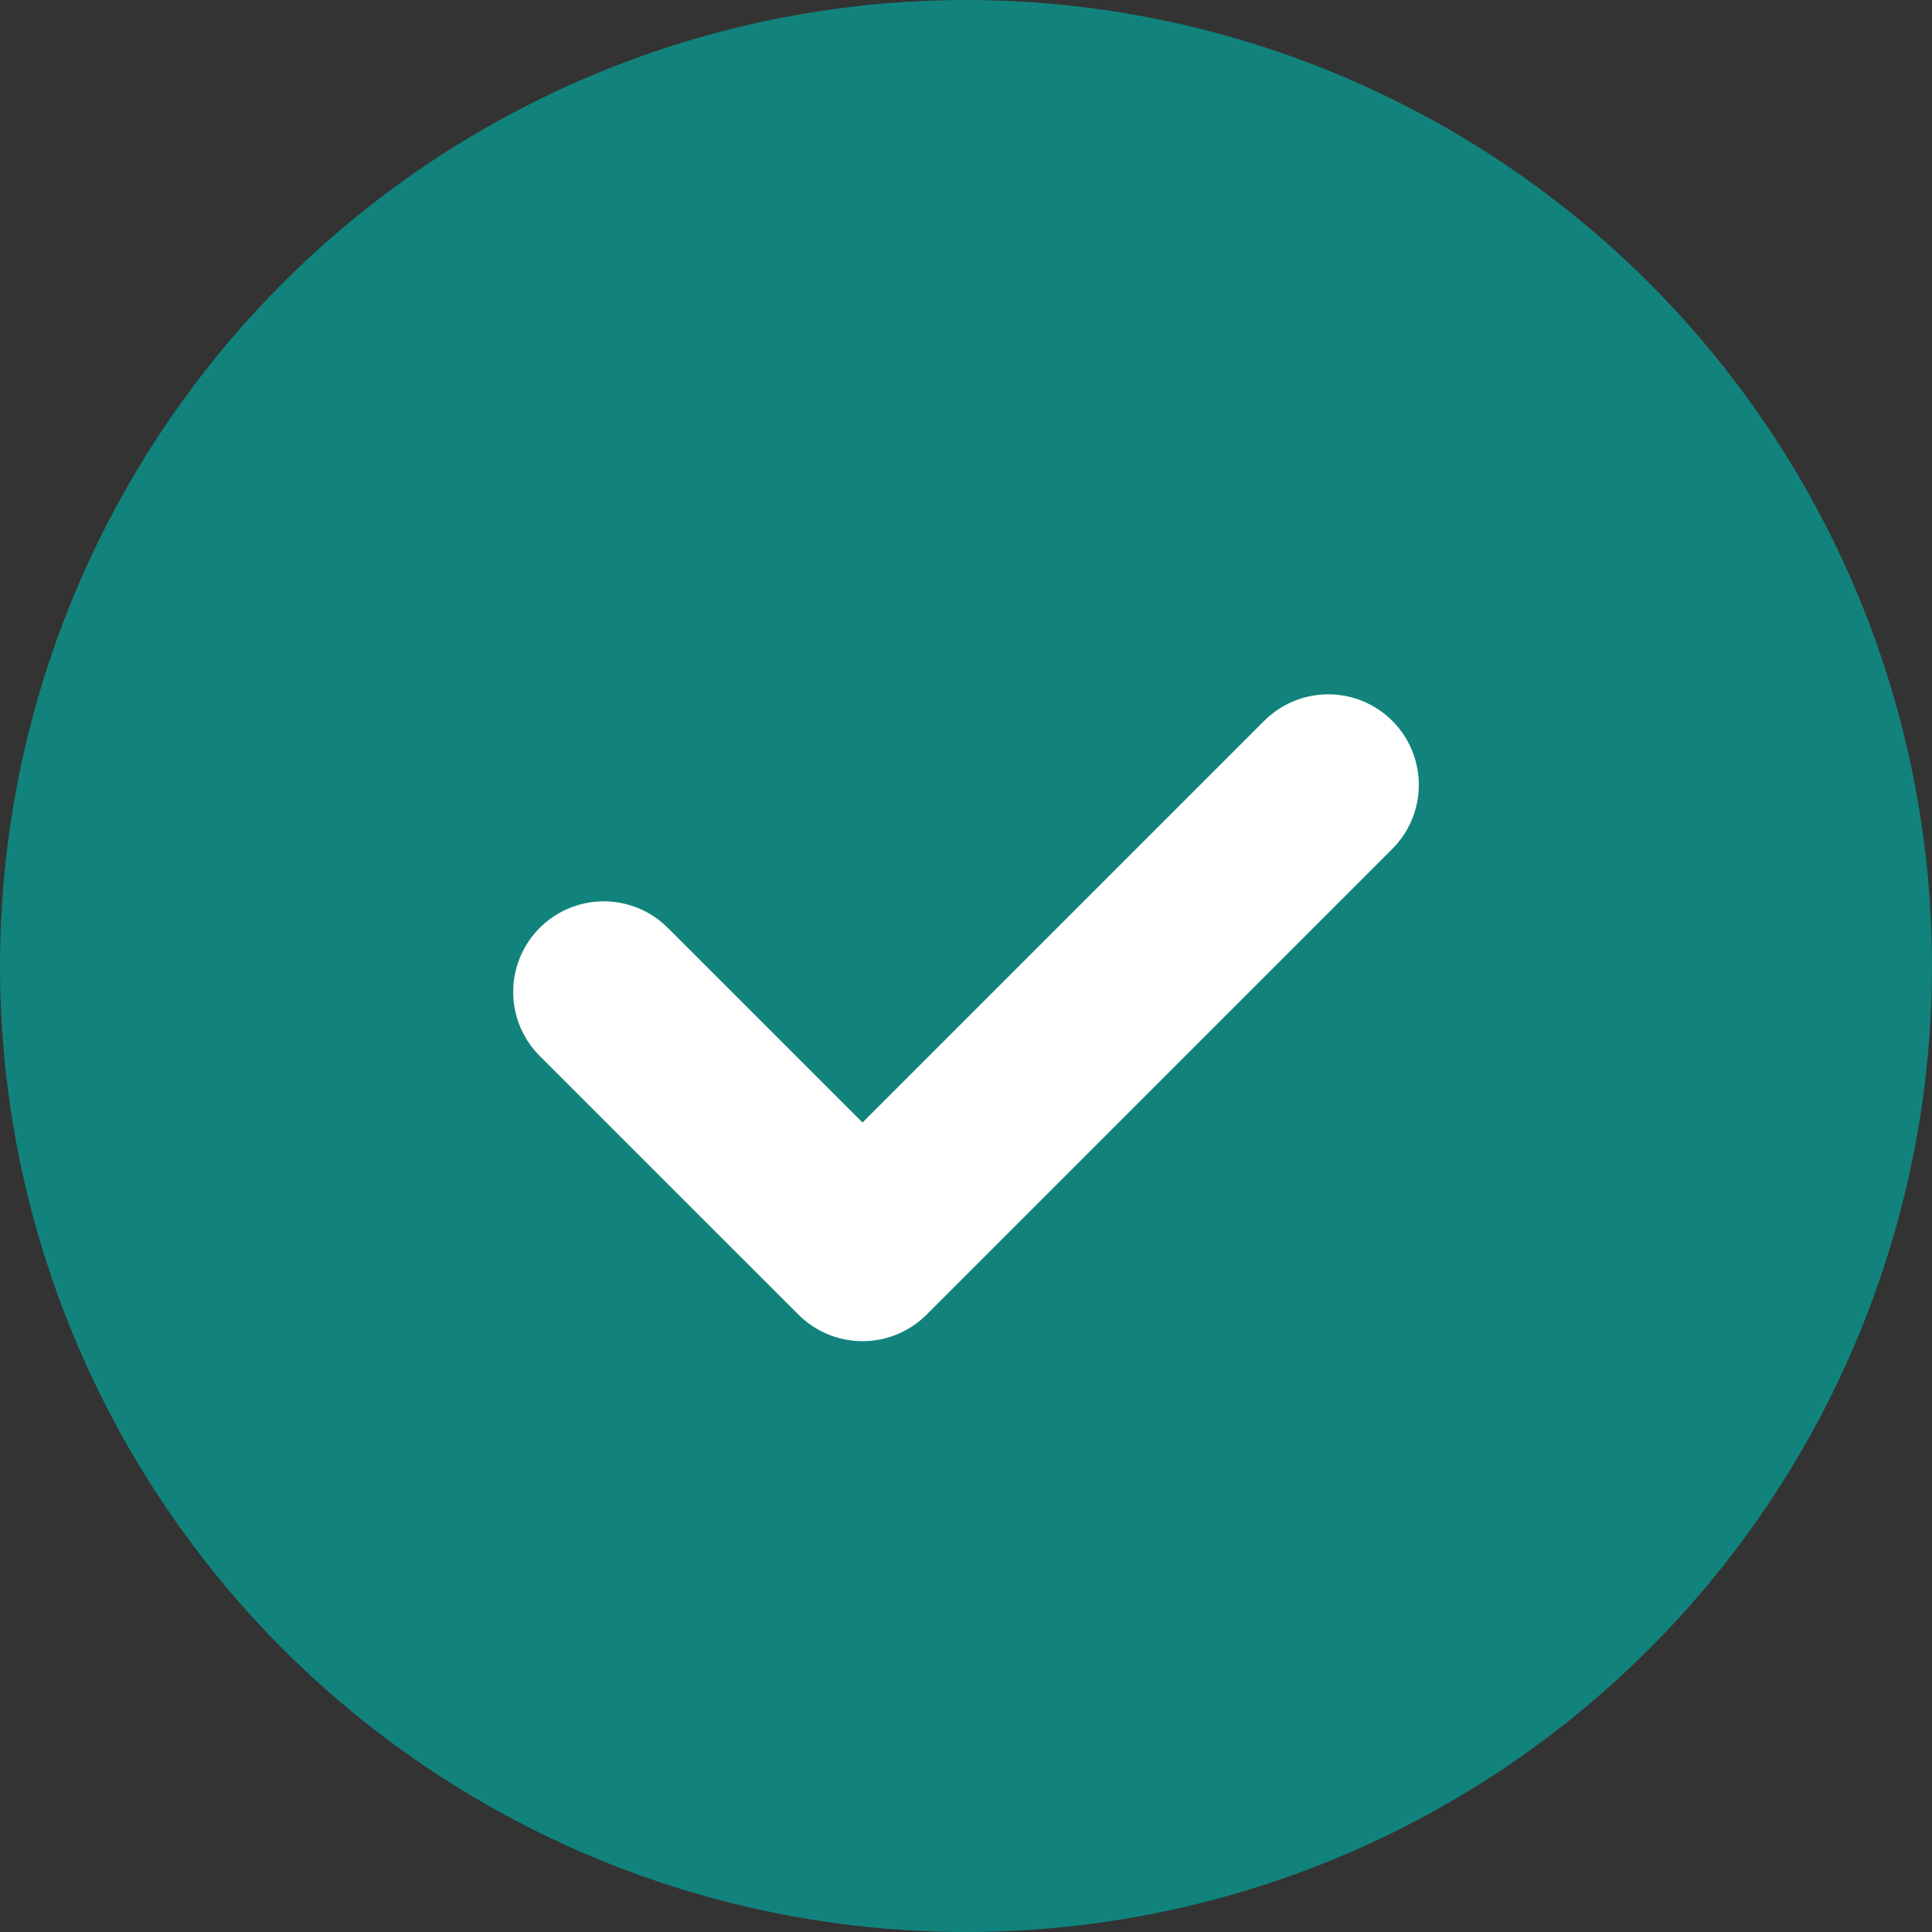 <svg width="32" height="32" viewBox="0 0 32 32" fill="none" xmlns="http://www.w3.org/2000/svg">
<rect x="0" y="0" width="32" height="32" fill="#333333" stroke="none"/>
<circle cx="16" cy="16" r="16" fill="#11837C"/>
<path d="M10 16.429L14.286 20.714L22 13" stroke="white" stroke-width="3" stroke-linecap="round" stroke-linejoin="round"/>
</svg>

